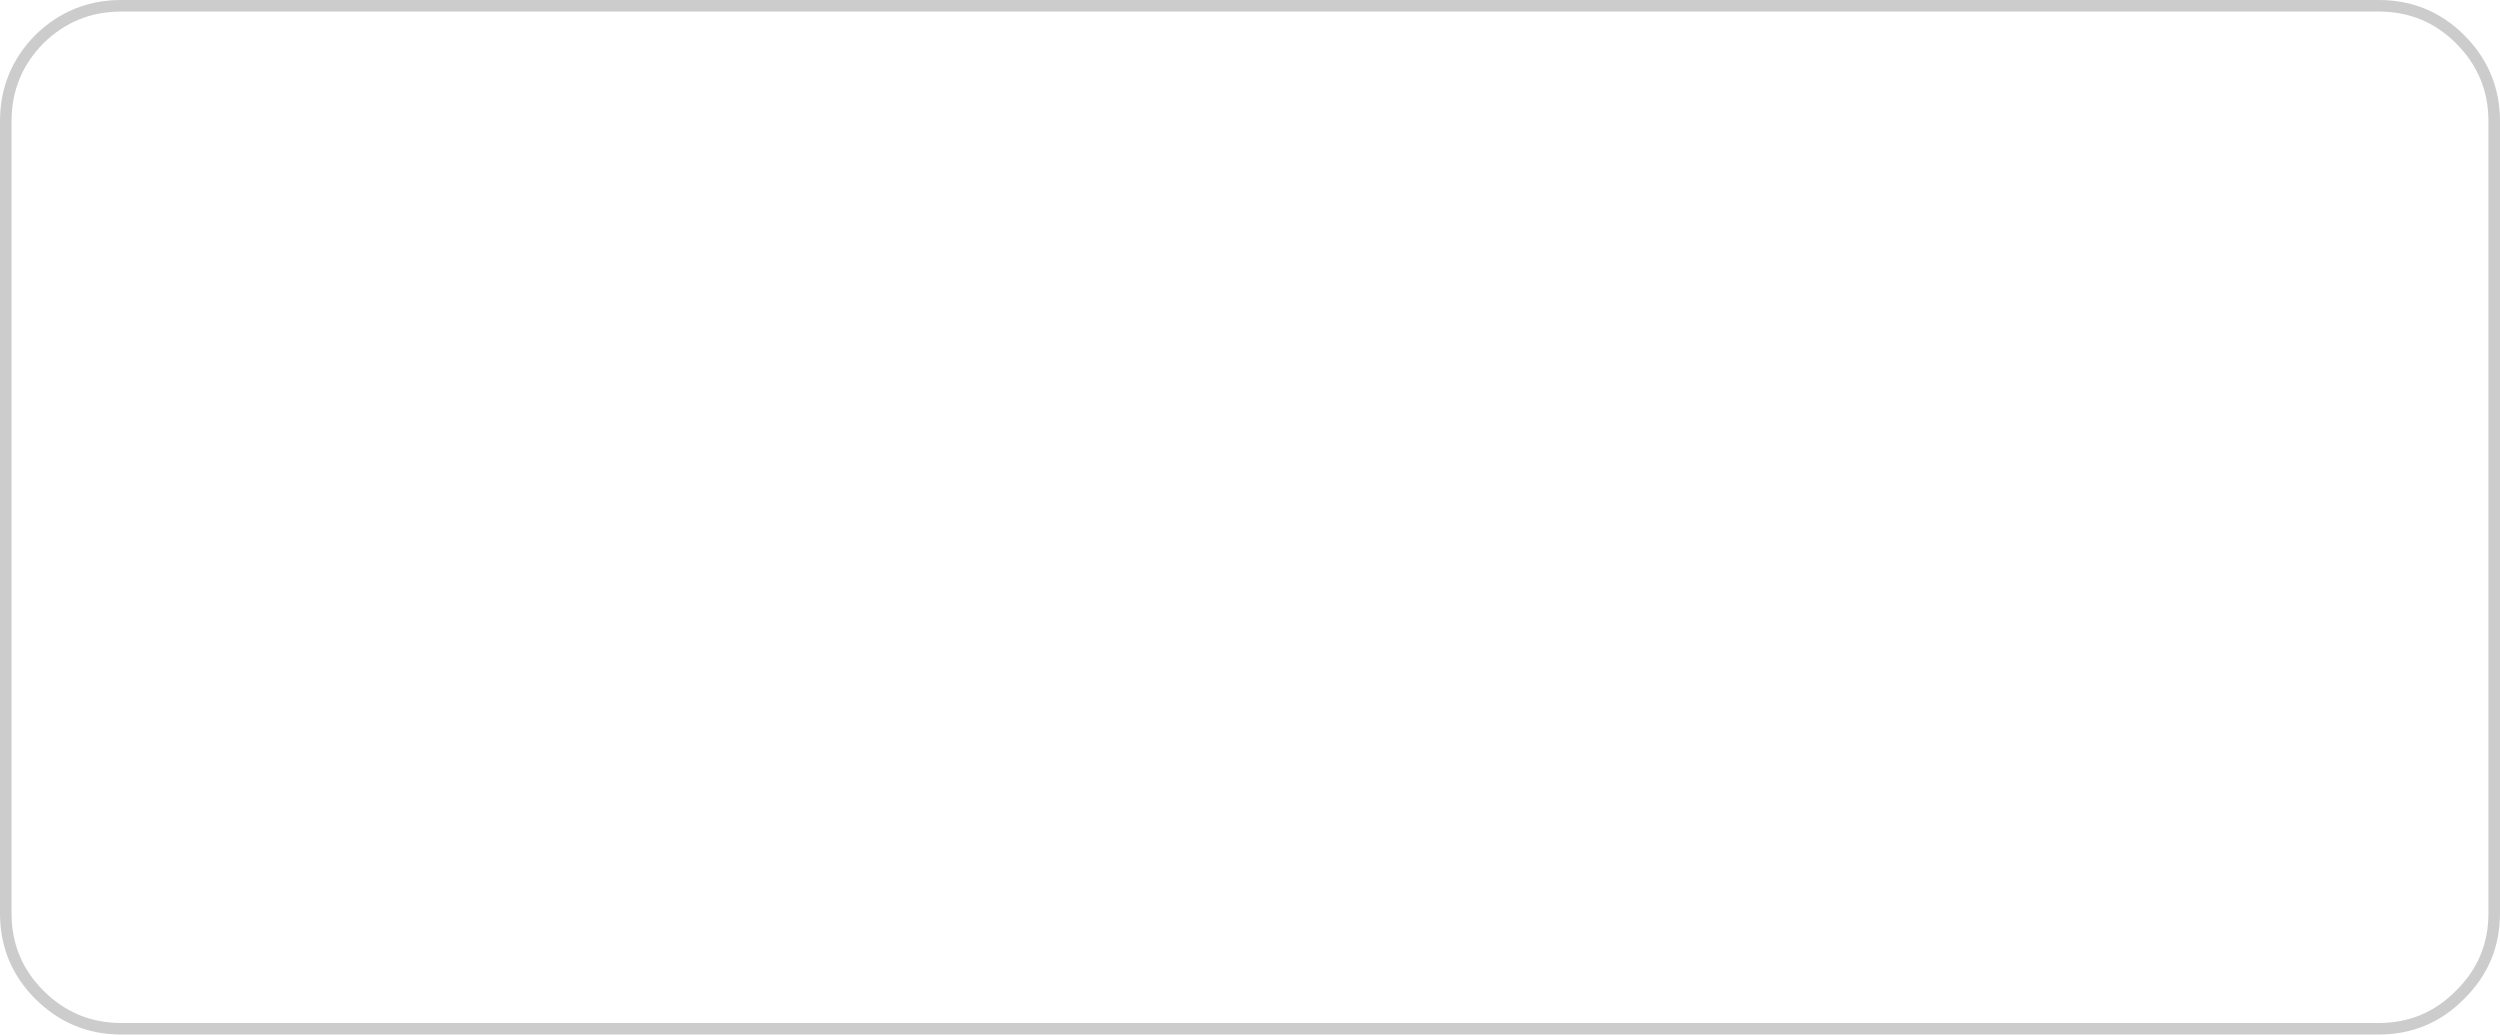 <?xml version="1.0" encoding="UTF-8" standalone="no"?>
<svg xmlns:xlink="http://www.w3.org/1999/xlink" height="89.55px" width="216.4px" xmlns="http://www.w3.org/2000/svg">
  <g transform="matrix(1.0, 0.0, 0.0, 1.0, 108.2, 44.75)">
    <path d="M104.75 -41.35 Q101.85 -44.25 97.7 -44.25 L-97.7 -44.25 Q-101.85 -44.25 -104.8 -41.35 -107.7 -38.4 -107.7 -34.25 L-107.7 34.3 Q-107.7 38.45 -104.8 41.35 -101.85 44.3 -97.7 44.3 L97.7 44.3 Q101.85 44.3 104.75 41.35 107.7 38.45 107.7 34.3 L107.7 -34.25 Q107.7 -38.4 104.75 -41.35 Z" fill="none" stroke="#cccccc" stroke-linecap="round" stroke-linejoin="round" stroke-width="1.0"/>
  </g>
</svg>

